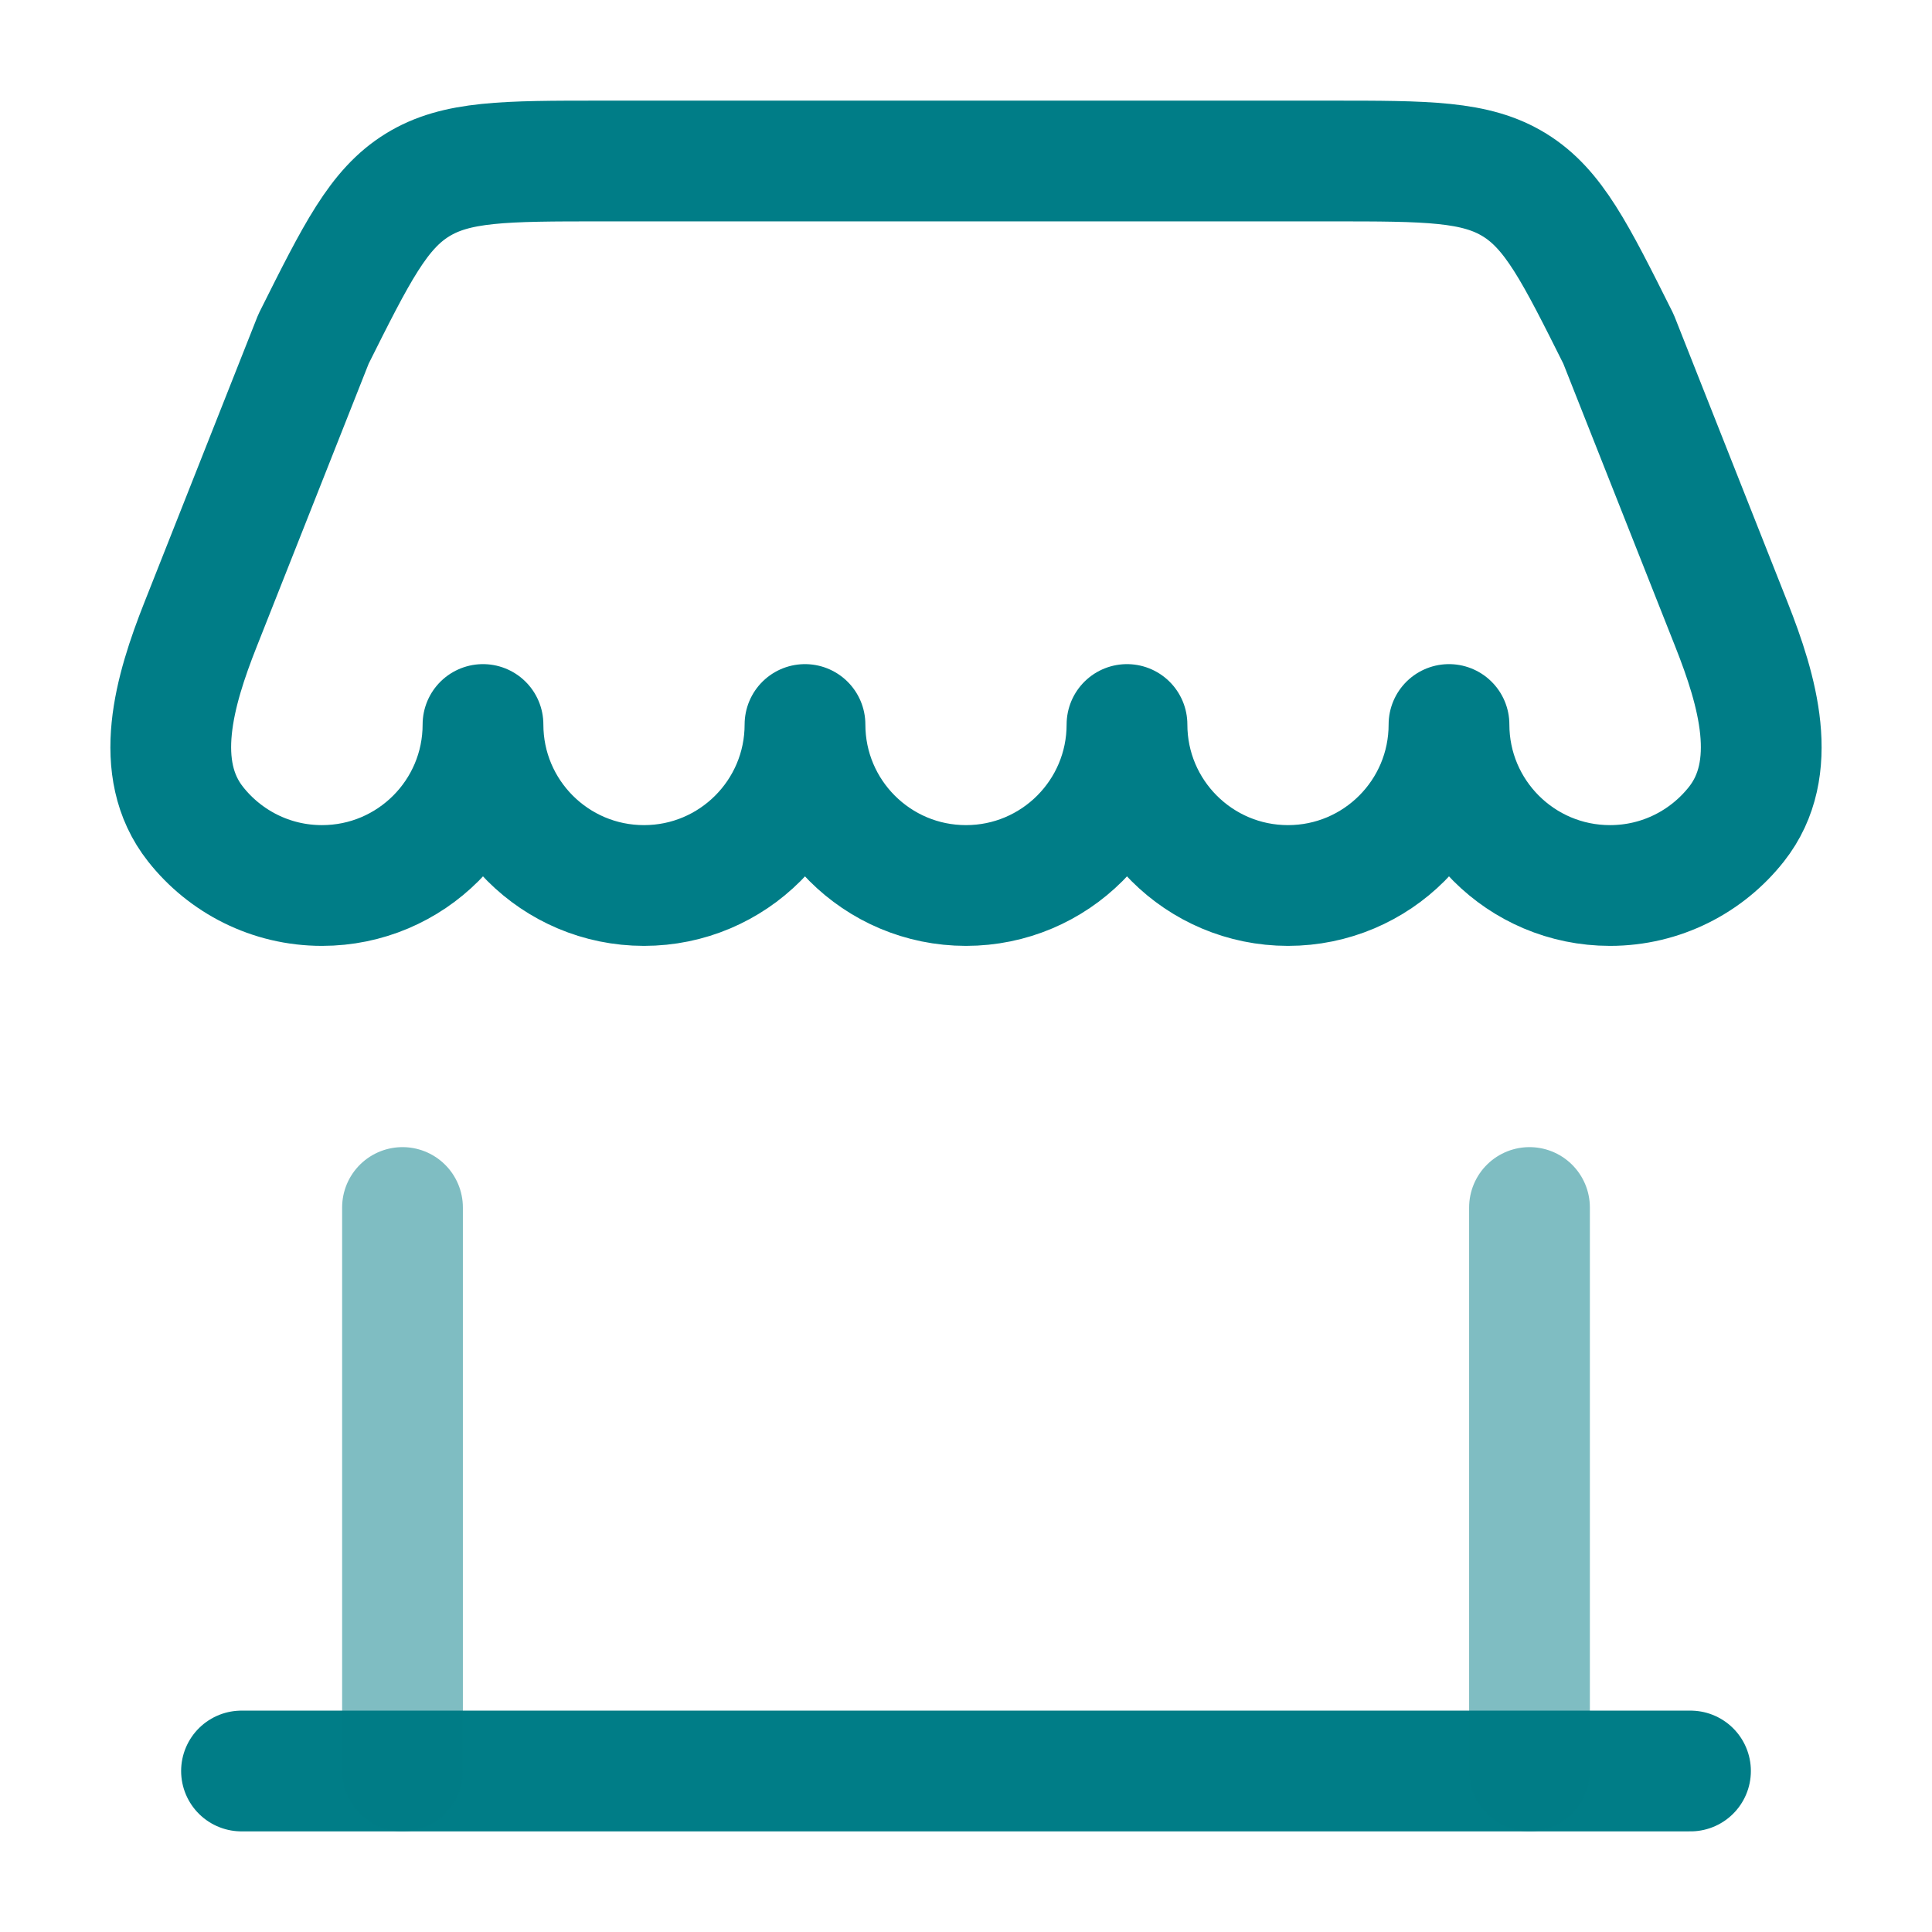 <?xml version="1.0" encoding="UTF-8"?> <svg xmlns="http://www.w3.org/2000/svg" width="800" height="800" viewBox="0 0 800 800" fill="none"><path d="M700 733.333H100" stroke="#007D87" stroke-width="50" stroke-linecap="round"></path><path opacity="0.5" d="M633.333 733.333V500" stroke="#007D87" stroke-width="50" stroke-linecap="round"></path><path opacity="0.5" d="M166.667 733.333V500" stroke="#007D87" stroke-width="50" stroke-linecap="round"></path><path d="M550.927 66.667H249.071C208.977 66.667 188.93 66.667 172.82 76.623C156.71 86.58 147.745 104.51 129.814 140.371L83.027 258.643C72.217 285.968 62.76 318.175 80.956 341.25C93.163 356.73 112.086 366.667 133.33 366.667C170.149 366.667 199.997 336.82 199.997 300C199.997 336.82 229.845 366.667 266.664 366.667C303.483 366.667 333.33 336.82 333.33 300C333.33 336.82 363.177 366.667 399.997 366.667C436.817 366.667 466.663 336.82 466.663 300C466.663 336.82 496.51 366.667 533.33 366.667C570.15 366.667 599.997 336.82 599.997 300C599.997 336.82 629.843 366.667 666.663 366.667C687.91 366.667 706.833 356.73 719.04 341.25C737.237 318.175 727.78 285.968 716.97 258.643L670.183 140.371C652.253 104.51 643.287 86.58 627.177 76.623C611.067 66.667 591.02 66.667 550.927 66.667Z" stroke="#007D87" stroke-width="50" stroke-linejoin="round"></path></svg> 